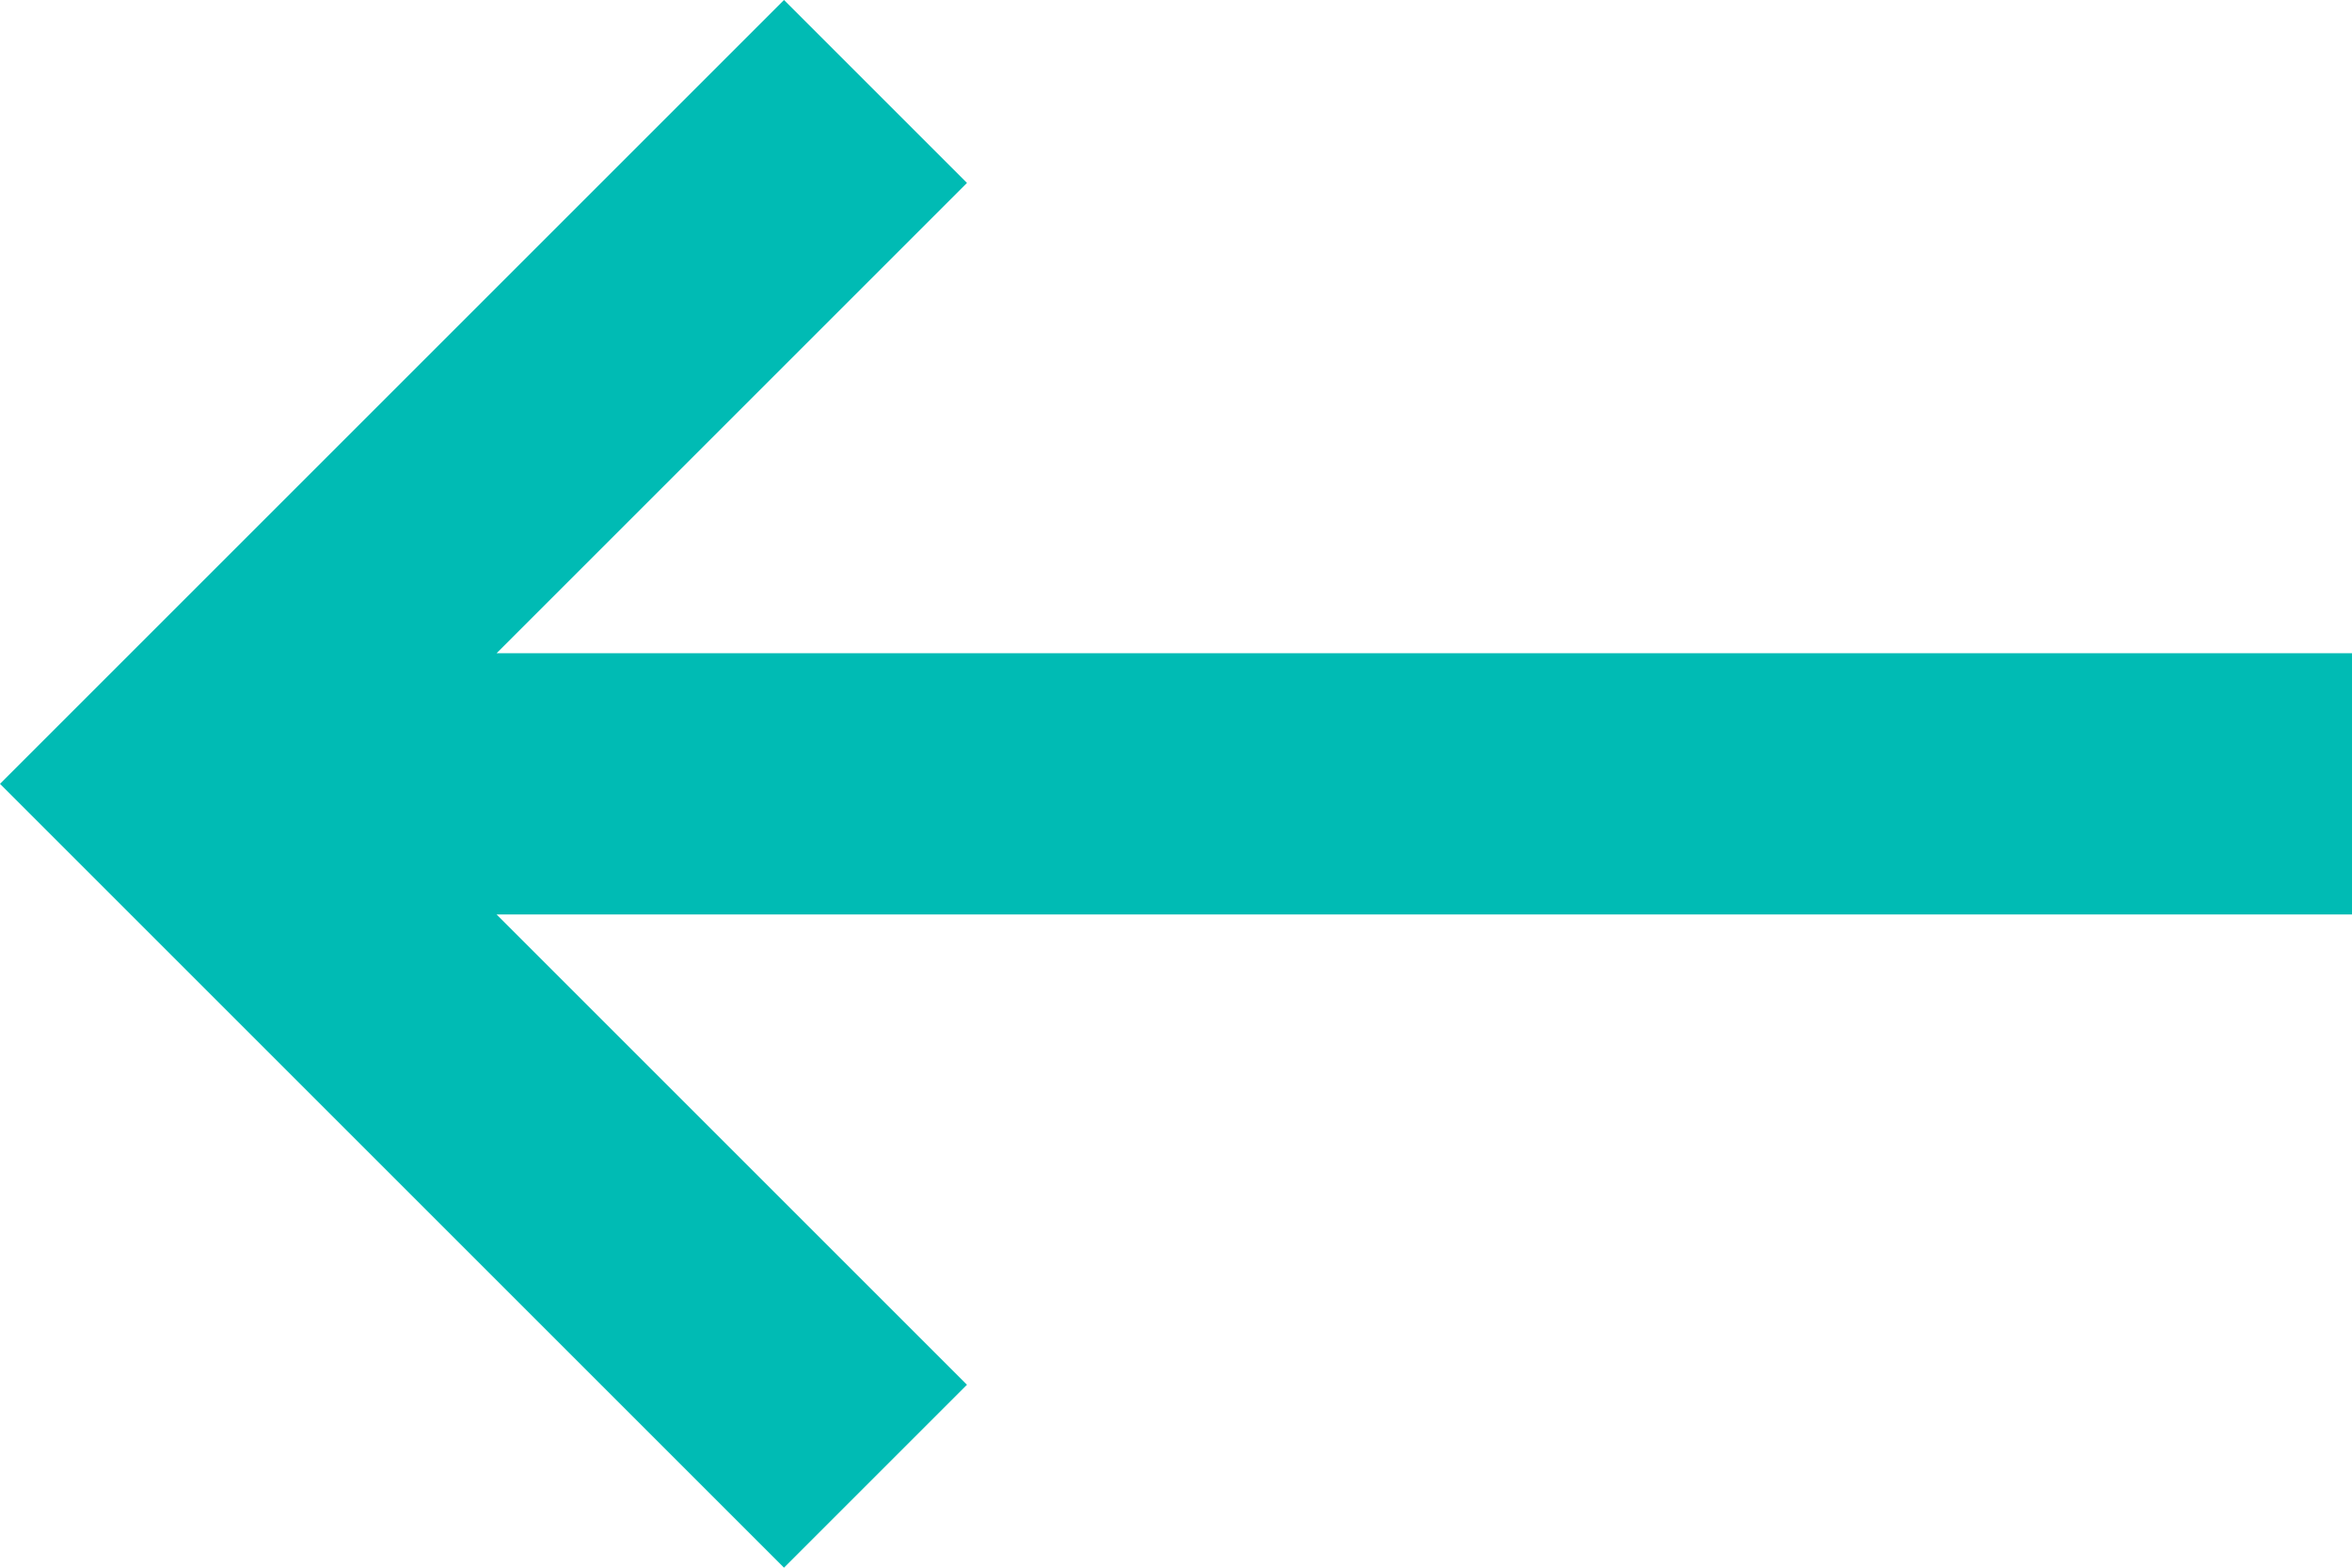 <svg xmlns="http://www.w3.org/2000/svg" width="24" height="16" viewBox="0 0 24 16"><defs><style>.a{fill:#00bbb4;}</style></defs><path class="a" d="M24,83.167H5.067l4.8-4.8L8,76.5l-8,8,8,8,1.867-1.867-4.8-4.8H24Z" transform="translate(0 -76.5)"/></svg>